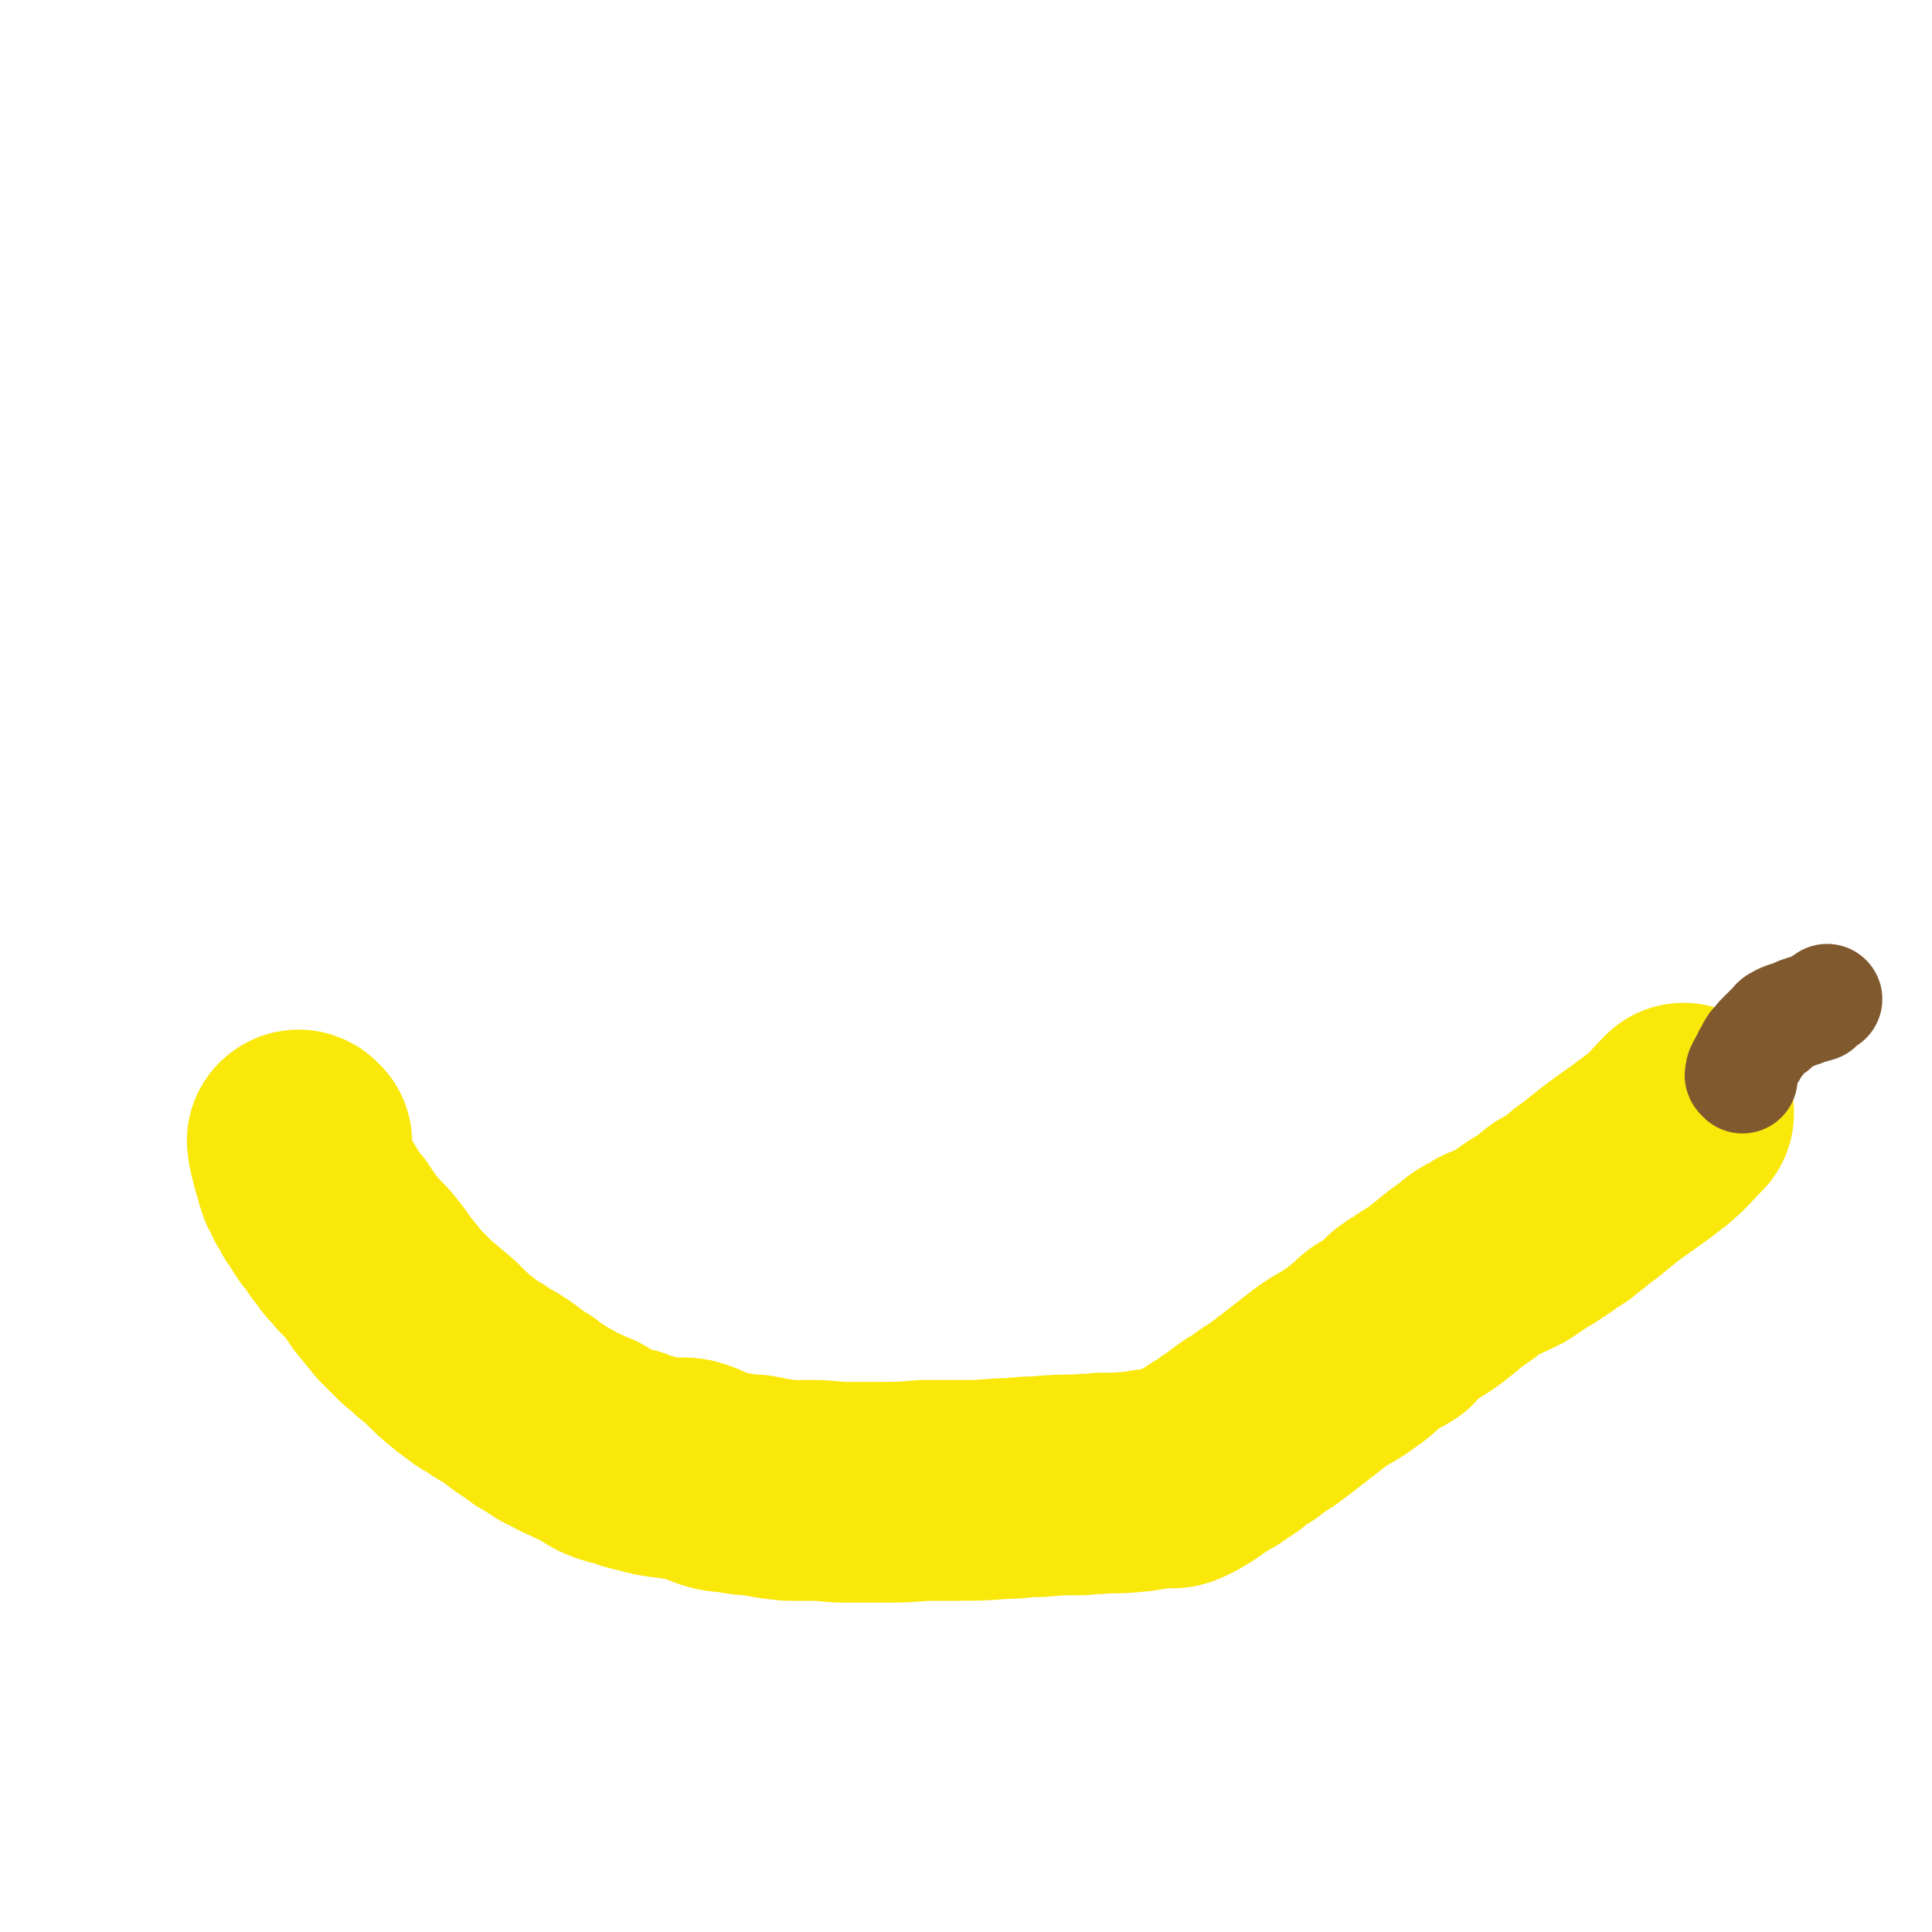 <svg viewBox='0 0 1050 1050' version='1.1' xmlns='http://www.w3.org/2000/svg' xmlns:xlink='http://www.w3.org/1999/xlink'><g fill='none' stroke='#FAE80B' stroke-width='120' stroke-linecap='round' stroke-linejoin='round'><path d='M164,621c-1,-1 -1,-1 -1,-1 -1,-1 -1,0 -1,0 -1,0 0,0 0,1 0,1 0,1 0,2 1,4 1,4 2,8 1,3 1,3 2,7 1,1 1,1 1,3 2,3 2,3 3,6 2,2 2,3 3,5 0,1 1,1 1,1 2,3 2,4 4,7 2,3 2,3 5,6 2,3 1,3 4,6 3,5 4,5 8,10 2,2 2,2 4,4 5,6 5,6 9,12 5,6 5,6 9,11 4,4 4,4 8,8 4,4 5,4 9,8 4,3 4,3 8,7 4,4 4,4 10,9 4,3 4,3 8,6 4,2 4,2 8,5 4,2 4,2 7,4 3,2 3,2 5,4 4,3 4,3 8,5 3,3 3,3 7,5 3,2 3,2 6,4 5,2 5,3 10,5 4,2 4,2 9,4 5,3 5,3 10,6 5,2 5,2 11,3 4,2 4,2 9,3 7,2 7,2 15,3 4,1 4,-1 9,0 7,2 6,3 14,6 6,2 6,1 12,2 5,1 5,1 10,1 10,2 10,2 19,3 6,0 6,0 12,0 10,0 10,1 19,1 10,0 10,0 19,0 11,0 11,0 23,-1 9,0 9,0 18,0 12,0 12,0 25,-1 9,0 9,-1 19,-1 11,-1 11,-1 23,-1 6,-1 6,0 12,-1 10,0 10,0 20,-1 6,-1 6,-1 13,-2 5,0 5,1 9,-1 8,-4 8,-5 16,-10 4,-3 5,-2 9,-6 4,-2 4,-2 7,-5 4,-3 4,-3 8,-5 5,-4 5,-4 10,-7 4,-3 4,-3 8,-6 9,-7 9,-7 18,-14 8,-6 9,-5 17,-11 6,-4 5,-4 10,-8 3,-3 3,-3 7,-5 3,-2 4,-2 7,-4 2,-3 2,-3 5,-6 4,-3 5,-3 9,-6 5,-3 5,-3 9,-6 9,-7 8,-7 17,-13 5,-5 6,-4 12,-8 5,-2 5,-2 11,-5 3,-2 3,-2 6,-4 4,-3 4,-3 8,-5 3,-2 3,-2 6,-4 2,-1 1,-2 3,-3 2,-2 3,-1 6,-3 2,-2 2,-2 5,-4 4,-3 4,-4 9,-7 18,-15 19,-14 37,-28 8,-7 7,-7 14,-14 '/></g>
<g fill='none' stroke='#81592F' stroke-width='60' stroke-linecap='round' stroke-linejoin='round'><path d='M947,586c-1,-1 -1,-1 -1,-1 -1,-1 0,-1 0,-1 0,-1 0,-1 0,-1 0,0 0,-1 0,-1 0,-1 1,0 1,-1 0,0 0,-1 0,-1 0,-1 1,0 1,-1 0,-1 0,-1 0,-1 1,-2 1,-2 2,-3 0,-1 0,-1 0,-1 1,-1 1,-1 2,-2 0,-2 0,-2 1,-3 0,-1 1,-1 1,-1 1,-1 1,-1 2,-2 0,-1 0,-1 1,-2 1,-1 1,-1 2,-2 1,-1 1,-1 2,-2 0,0 0,0 1,-1 1,-1 2,0 2,-1 1,-1 0,-2 2,-3 5,-3 6,-2 12,-5 1,0 1,0 3,-1 3,-1 4,-1 7,-2 2,-2 2,-2 5,-4 '/></g>
</svg>